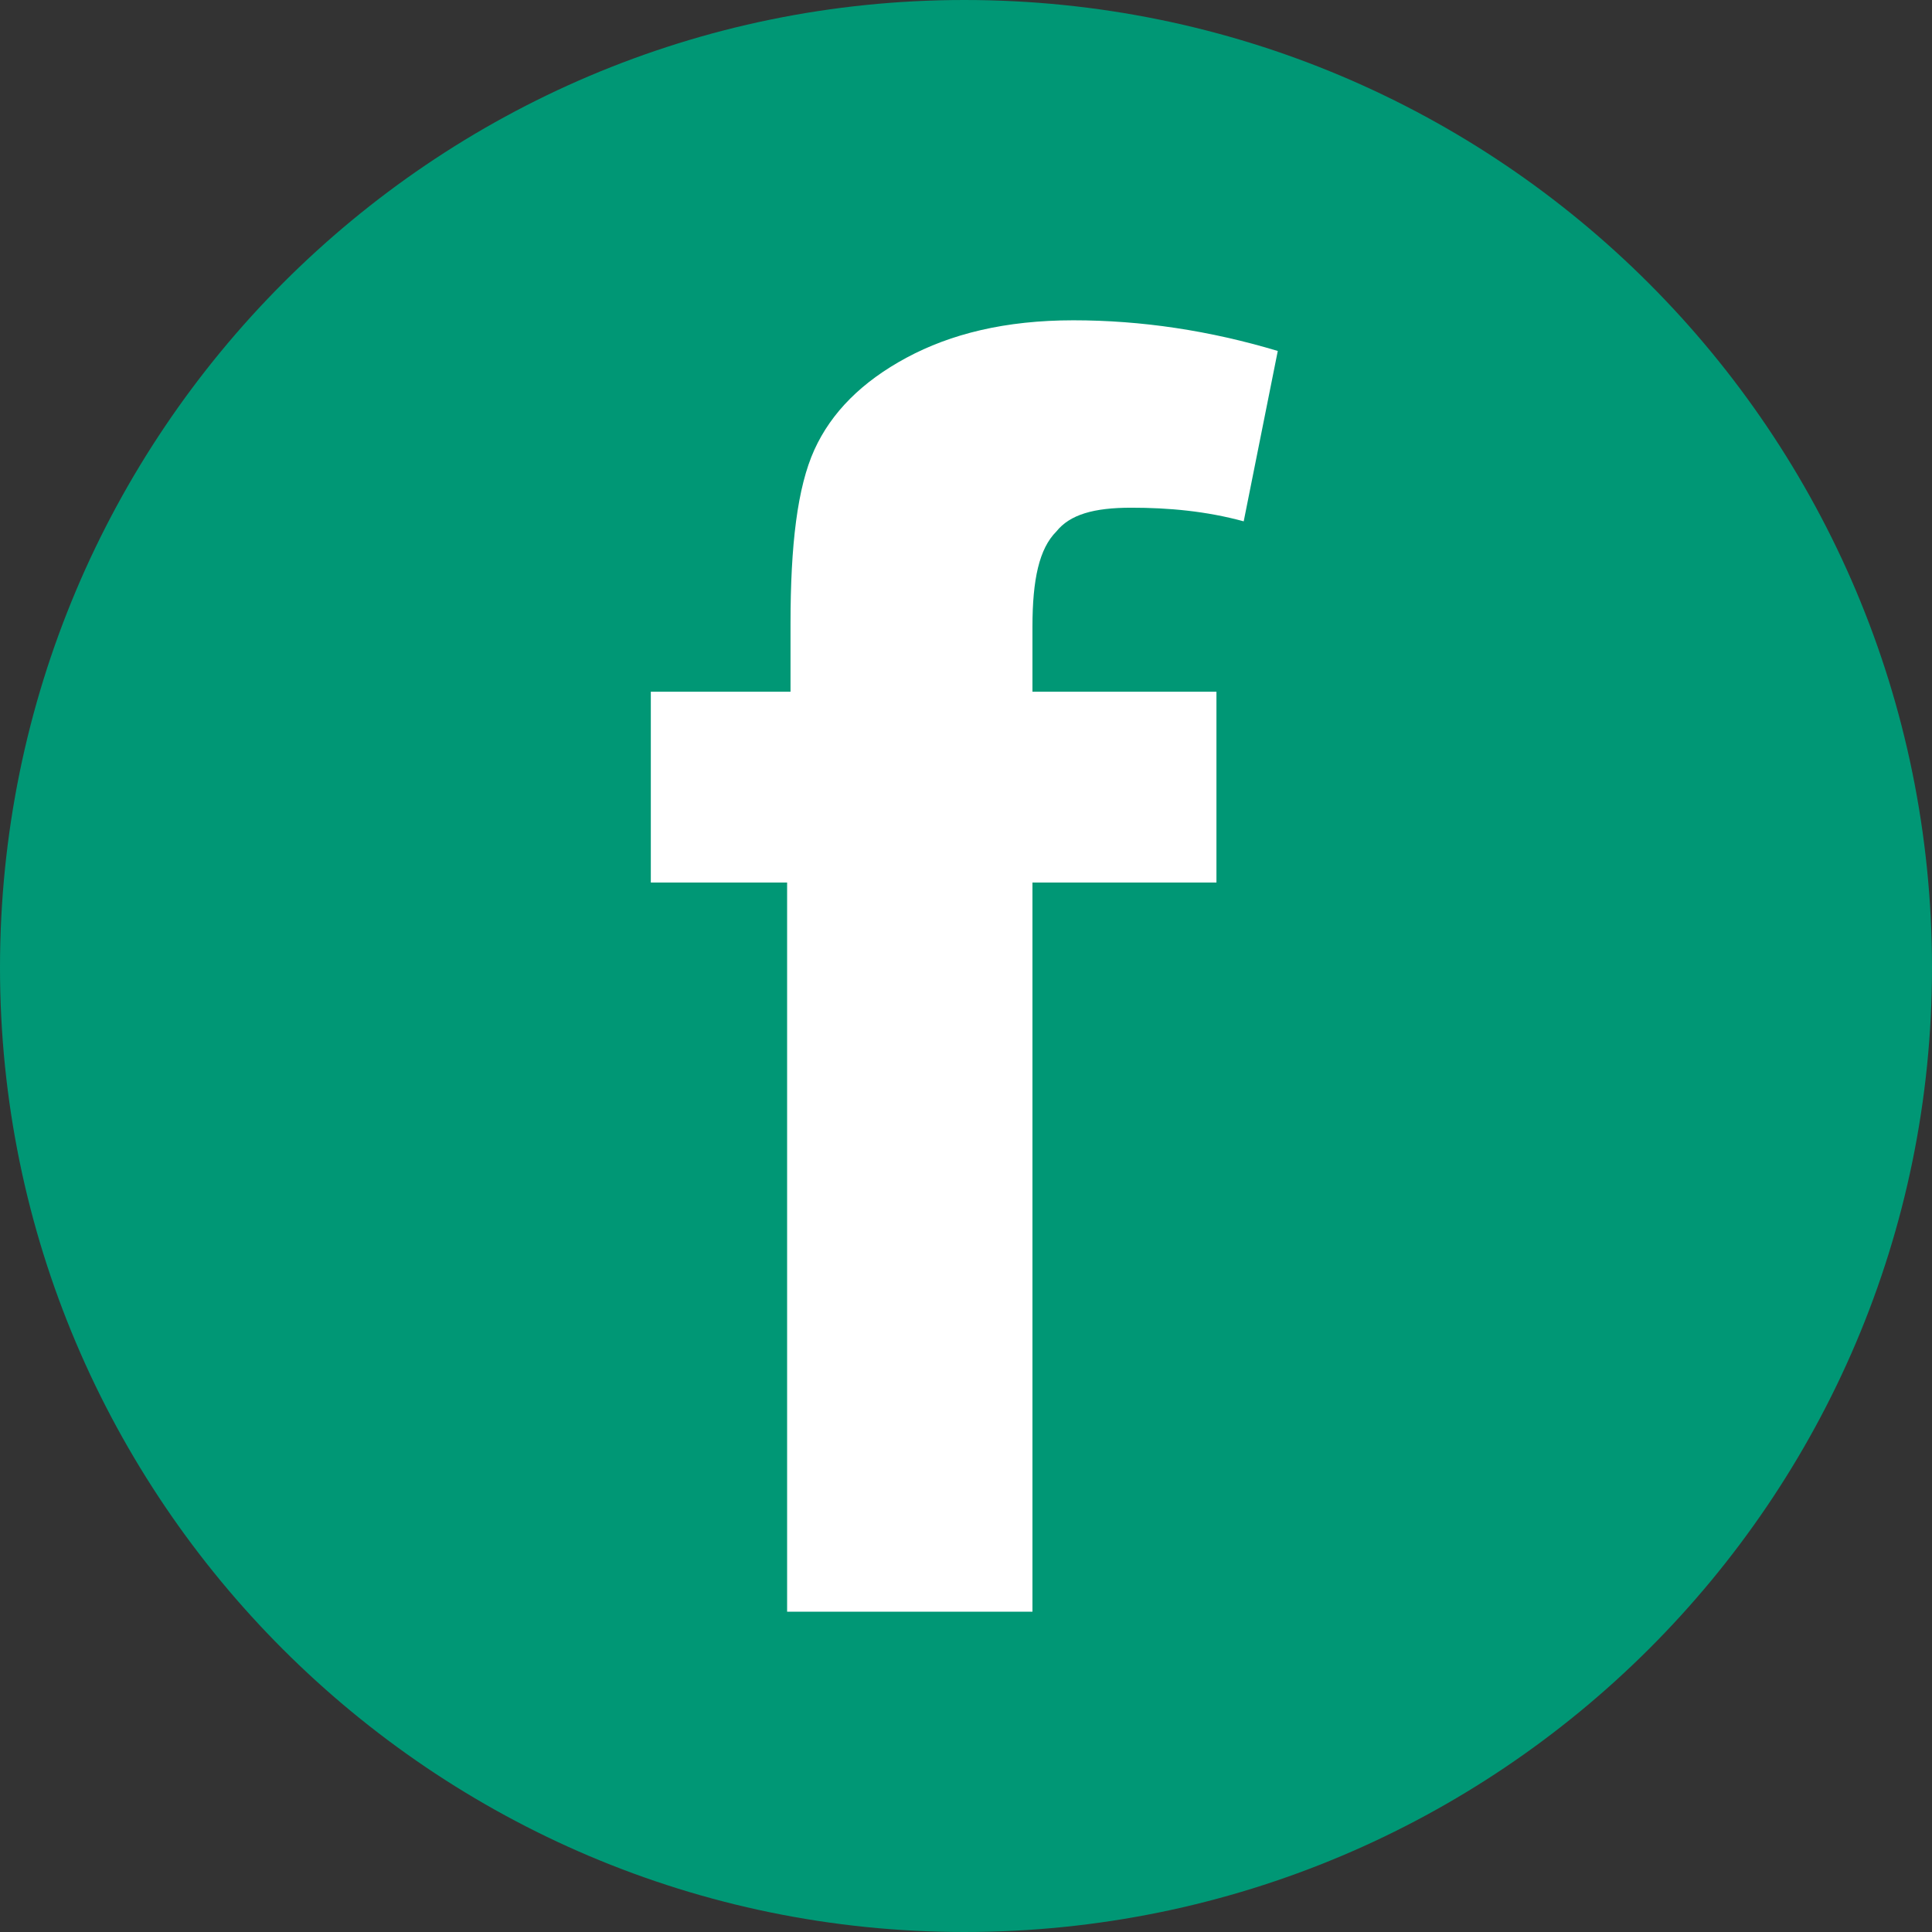 <svg xmlns="http://www.w3.org/2000/svg" xmlns:xlink="http://www.w3.org/1999/xlink" id="Capa_1" x="0px" y="0px" viewBox="0 0 56.7 56.7" style="enable-background:new 0 0 56.7 56.7;" xml:space="preserve"><rect x="0" y="0" width="56.7" height="56.7" fill="#333333" stroke="none"/><style type="text/css">	.st0{fill:#009775;}	.st1{fill:#FFFFFF;}</style><g>	<g>		<g>			<path class="st0" d="M56.7,28.4C56.7,44,44,56.7,28.3,56.7C12.7,56.7,0,44,0,28.4C0,12.7,12.7,0,28.3,0C44,0,56.7,12.7,56.7,28.4    z"></path>		</g>		<g>			<path class="st1" d="M19.2,20.3h4v-2c0-2.3,0.2-4,0.7-5.1c0.5-1.1,1.4-2,2.7-2.7c1.3-0.7,2.9-1.1,4.9-1.1c2,0,4,0.3,6,0.9l-1,5    c-1.1-0.3-2.2-0.4-3.3-0.4s-1.8,0.2-2.2,0.7c-0.5,0.5-0.7,1.4-0.7,2.8v1.9h5.4v5.6h-5.4v21.4h-7.2V25.9h-4V20.3z"></path>		</g>	</g></g></svg>